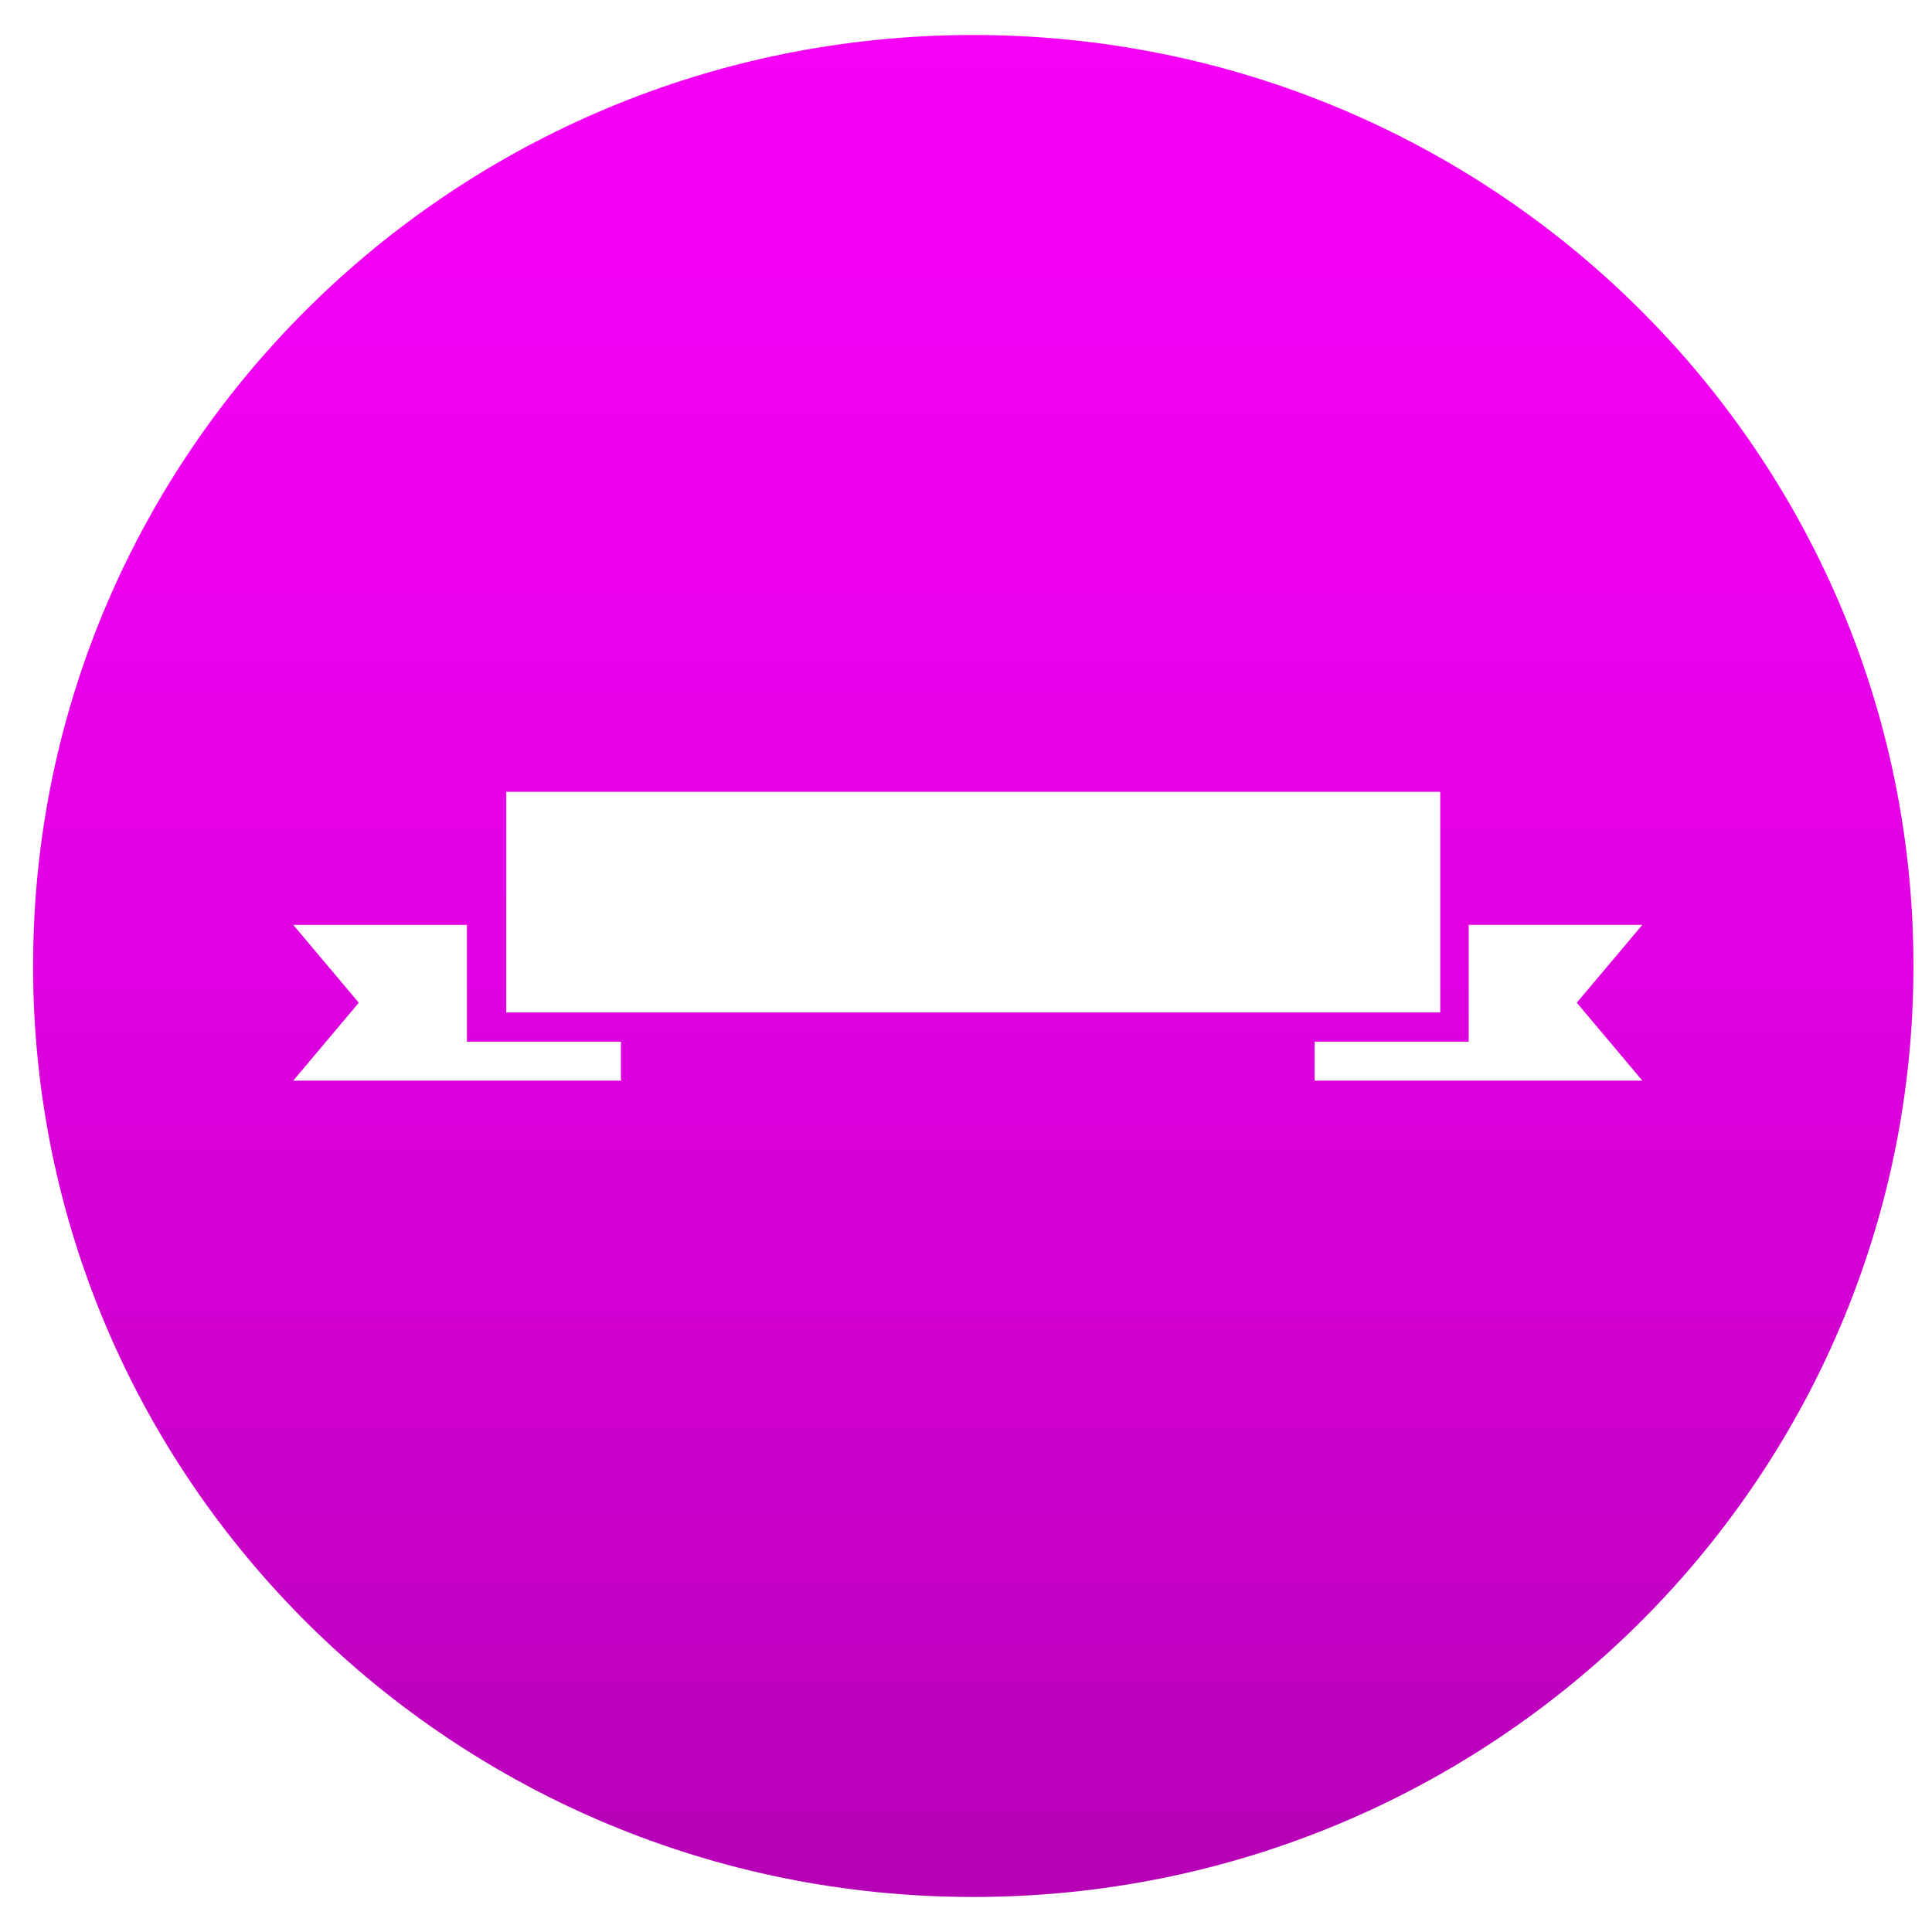<?xml version="1.0" encoding="utf-8"?>
<!-- Generator: Adobe Illustrator 16.0.0, SVG Export Plug-In . SVG Version: 6.00 Build 0)  -->
<!DOCTYPE svg PUBLIC "-//W3C//DTD SVG 1.1//EN" "http://www.w3.org/Graphics/SVG/1.1/DTD/svg11.dtd">
<svg version="1.1" id="Layer_1" xmlns="http://www.w3.org/2000/svg" xmlns:xlink="http://www.w3.org/1999/xlink" x="0px" y="0px"
	 width="135.375px" height="135.375px" viewBox="0 0 135.375 135.375" enable-background="new 0 0 135.375 135.375"
	 xml:space="preserve">
<g id="Layer_3">
	<g>
		
			<linearGradient id="SVGID_1_" gradientUnits="userSpaceOnUse" x1="68.196" y1="133.922" x2="68.196" y2="3.455" gradientTransform="matrix(1 0 0 -1 0 136.375)">
			<stop  offset="0" style="stop-color:#F600F7"/>
			<stop  offset="0.22" style="stop-color:#F000F1"/>
			<stop  offset="0.506" style="stop-color:#E000E1"/>
			<stop  offset="0.827" style="stop-color:#C600C6"/>
			<stop  offset="1" style="stop-color:#B500B5"/>
		</linearGradient>
		<path fill="url(#SVGID_1_)" d="M68.195,2.453c-36.382,0-65.877,29.205-65.877,65.233c0,36.029,29.495,65.234,65.877,65.234
			c36.385,0,65.88-29.205,65.88-65.234C134.075,31.658,104.58,2.453,68.195,2.453z M43.511,75.72H20.547l4.592-5.459l-4.592-5.456
			h12.17v8.186H43.51v2.729H43.511z M35.474,70.943V55.482h65.445v15.461H35.474z M92.116,75.72V72.99h10.794v-8.186h12.169
			l-4.593,5.456l4.593,5.459L92.116,75.72L92.116,75.72z"/>
	</g>
</g>
</svg>
